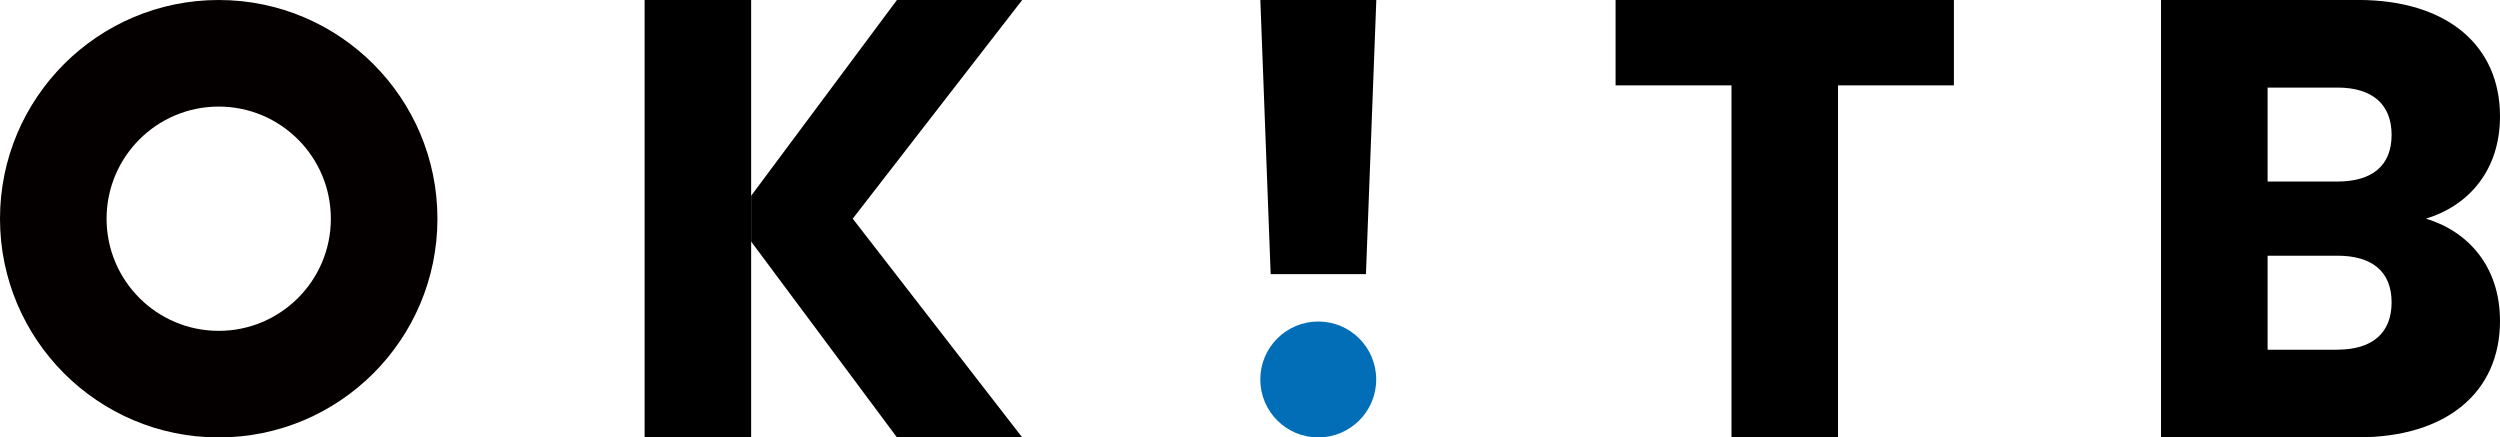 <?xml version="1.0" encoding="UTF-8"?>
<svg id="_レイヤー_2" data-name="レイヤー 2" xmlns="http://www.w3.org/2000/svg" viewBox="0 0 535.29 93.65">
  <defs>
    <style>
      .cls-1, .cls-2, .cls-3 {
        stroke-width: 0px;
      }

      .cls-2 {
        fill: #040000;
      }

      .cls-3 {
        fill: #036eb8;
      }
    </style>
  </defs>
  <g id="_デザイン" data-name="デザイン">
    <g>
      <path class="cls-1" d="m160.83,93.65h-22.81V0h22.81"/>
      <polygon class="cls-1" points="218.87 0 192.05 0 160.83 41.92 160.83 46.75 160.83 46.9 160.83 51.72 192.05 93.65 218.87 93.65 182.58 46.82 218.87 0"/>
      <path class="cls-1" d="m345.91,0h72.45v18.28h-24.81v75.38h-22.81V18.28h-24.82V0Z"/>
      <path class="cls-1" d="m519.42,46.82c9.07-2.74,15.87-10.27,15.87-21.91,0-15.2-11.34-24.92-30.42-24.92h-42.16v93.65h42.16c19.07,0,30.42-9.72,30.42-24.92,0-11.64-6.8-19.17-15.87-21.91Zm-33.89-28.07h14.94c7.47,0,11.61,3.56,11.61,10.13s-4.14,9.99-11.61,9.99h-14.94v-20.13Zm14.94,56.13h-14.94v-20.13h14.94c7.47,0,11.61,3.42,11.61,9.99s-4.14,10.13-11.61,10.13Z"/>
      <circle class="cls-3" cx="282.26" cy="81.25" r="12.41"/>
      <path class="cls-2" d="m46.83,0C20.97,0,0,20.97,0,46.83s20.97,46.83,46.83,46.83,46.83-20.97,46.83-46.83S72.69,0,46.83,0Zm0,70.84c-13.26,0-24.01-10.75-24.01-24.01s10.75-24.01,24.01-24.01,24.01,10.75,24.01,24.01-10.75,24.01-24.01,24.01Z"/>
      <polygon class="cls-1" points="294.69 0 269.86 0 272.07 58.7 292.47 58.7 294.69 0"/>
    </g>
  </g>
</svg>